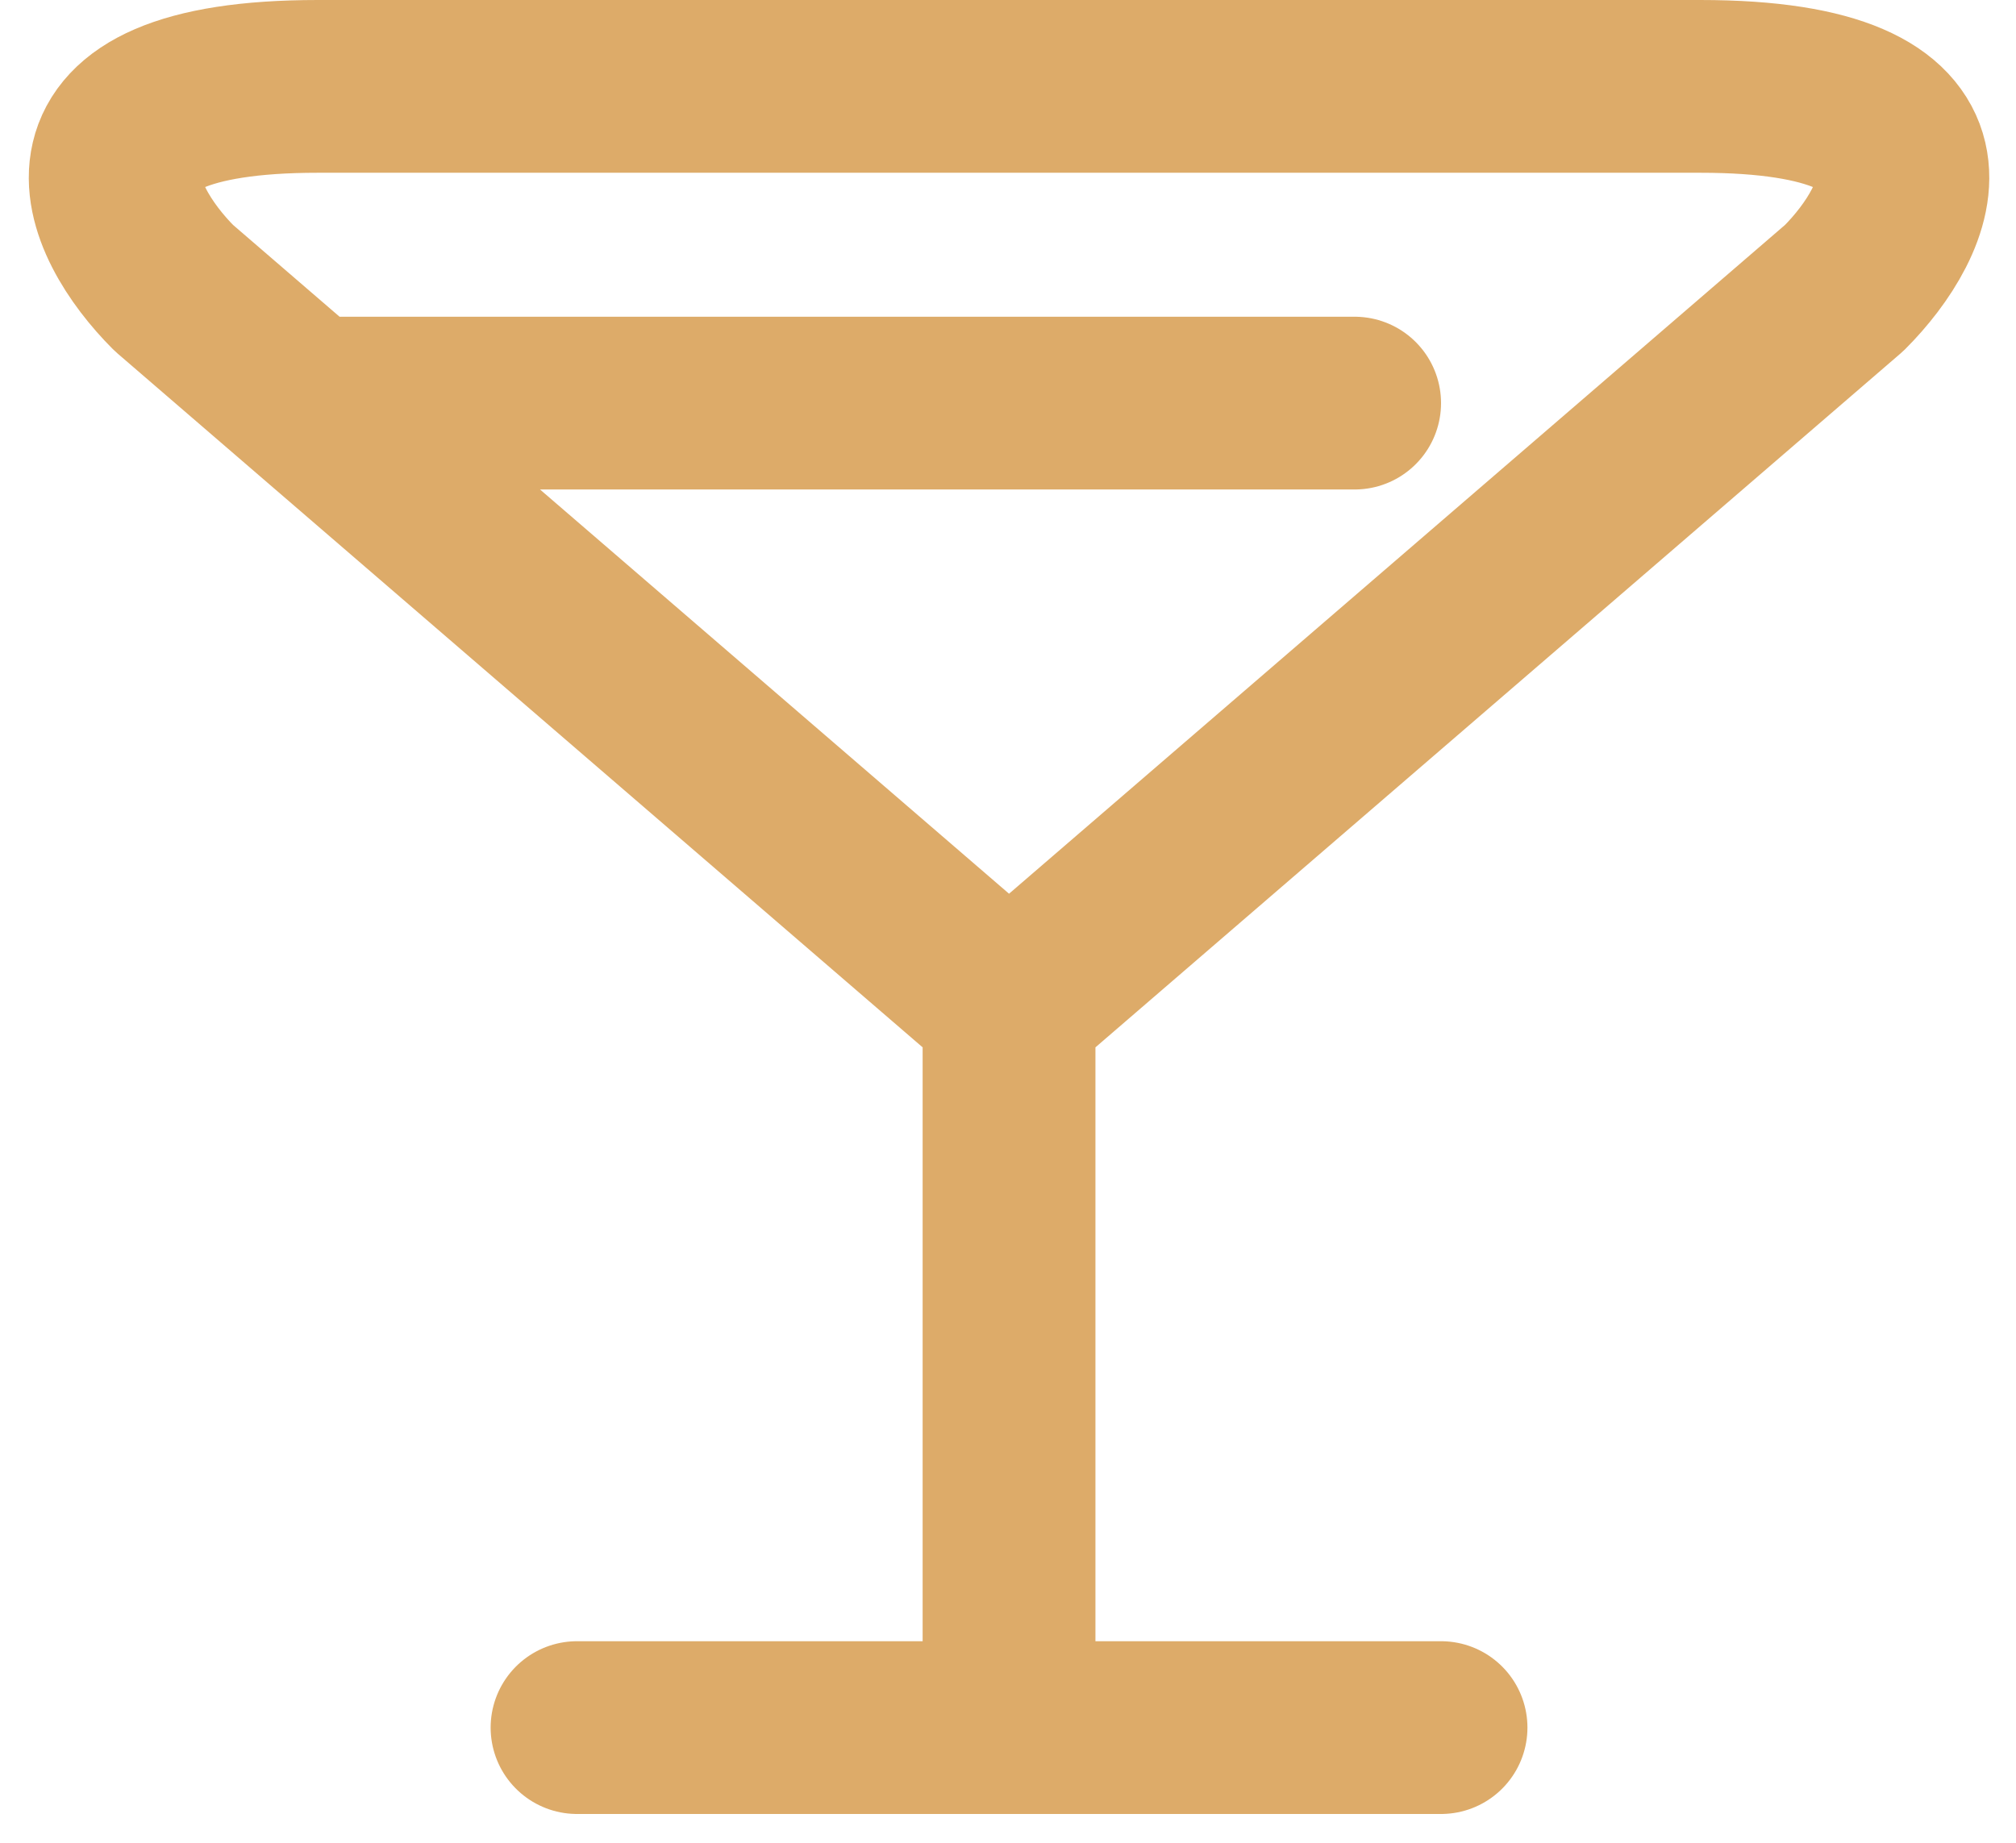 <?xml version="1.0" encoding="UTF-8"?> <svg xmlns="http://www.w3.org/2000/svg" width="35" height="32" viewBox="0 0 35 32" fill="none"><path d="M10.018 30H17.518M17.518 30H25.018M17.518 30V17.5M17.518 17.5L3.018 5C1.851 3.833 0.718 1.5 5.518 1.5H29.518C34.318 1.5 33.185 3.833 32.018 5L17.518 17.5ZM5.518 7H23.518" stroke="#DDAB69" stroke-width="3" stroke-linecap="round" stroke-linejoin="round"></path></svg> 